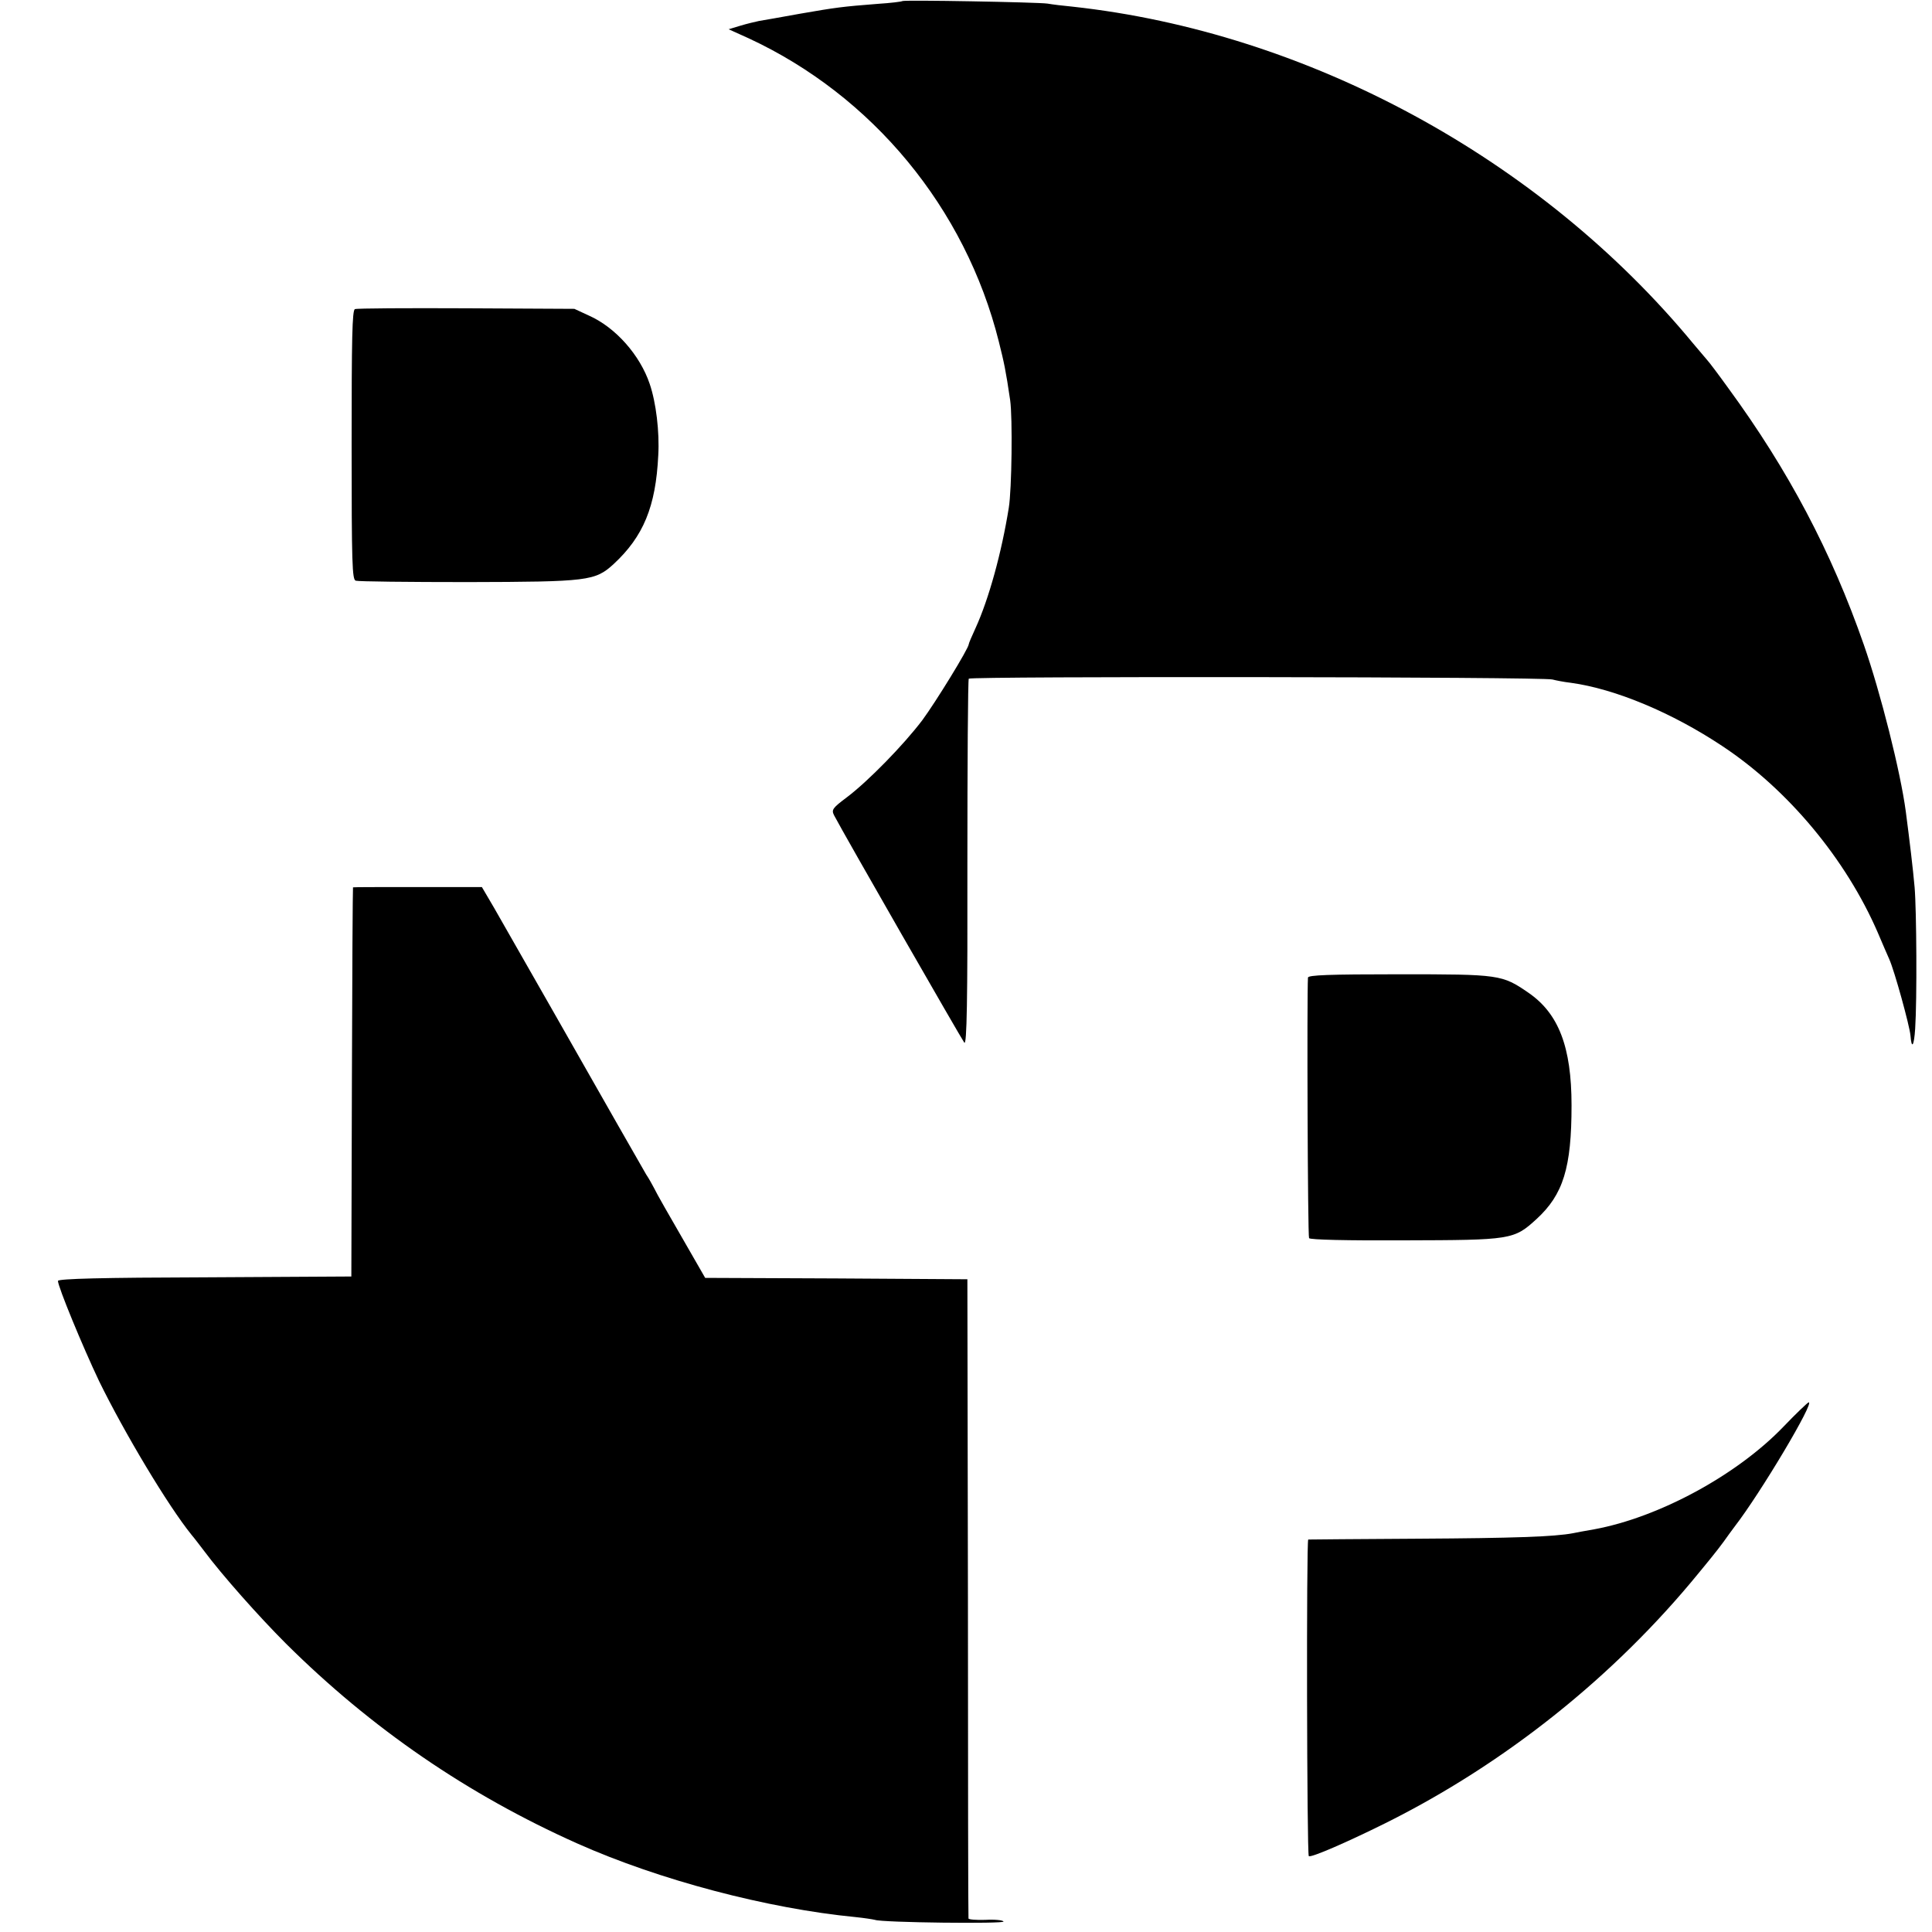 <?xml version="1.0" standalone="no"?>
<!DOCTYPE svg PUBLIC "-//W3C//DTD SVG 20010904//EN"
 "http://www.w3.org/TR/2001/REC-SVG-20010904/DTD/svg10.dtd">
<svg version="1.0" xmlns="http://www.w3.org/2000/svg"
 width="700pt" height="700pt" viewBox="0 0 700 700"
 preserveAspectRatio="xMidYMid meet">
<g transform="translate(0,700) scale(0.1,-0.1)"
fill="#000000" stroke="none">
<path d="M3269 6996 c-2 -2 -42 -7 -89 -10 -128 -10 -151 -13 -283 -36 -67
-12 -133 -24 -147 -26 -14 -3 -44 -10 -67 -17 l-43 -13 73 -33 c448 -208 785
-615 906 -1099 19 -76 25 -103 41 -212 9 -63 6 -323 -5 -390 -26 -162 -72
-330 -121 -437 -13 -28 -24 -54 -24 -57 0 -15 -120 -210 -168 -275 -68 -90
-197 -222 -274 -280 -52 -39 -56 -45 -46 -65 36 -69 463 -813 472 -824 9 -9
12 150 11 649 0 363 2 665 5 670 6 9 2081 7 2115 -3 11 -3 41 -9 67 -12 160
-22 366 -108 548 -229 239 -158 449 -411 564 -677 15 -36 34 -79 41 -95 19
-42 74 -242 77 -277 4 -52 13 -38 17 25 7 107 5 429 -2 512 -6 68 -18 168 -32
275 -19 143 -91 429 -152 604 -117 336 -273 632 -492 931 -36 50 -70 95 -76
101 -5 6 -28 33 -50 59 -554 671 -1397 1128 -2250 1221 -33 3 -73 8 -90 11
-35 5 -521 14 -526 9z"/>
<path d="M1286 5880 c-10 -4 -12 -105 -12 -492 0 -433 2 -488 15 -492 9 -3
192 -5 406 -5 436 1 461 4 528 65 108 100 153 208 162 394 5 85 -8 192 -31
259 -35 104 -123 204 -219 247 l-54 25 -391 2 c-215 1 -397 0 -404 -3z"/>
<path d="M1279 3785 c-1 0 -3 -317 -4 -705 l-2 -705 -531 -3 c-369 -1 -532 -5
-532 -13 0 -21 90 -239 149 -363 92 -188 250 -452 335 -557 12 -14 32 -41 46
-59 64 -86 197 -236 296 -335 310 -308 659 -547 1055 -724 298 -133 690 -236
1009 -267 30 -3 62 -8 70 -10 25 -10 472 -15 466 -6 -3 5 -32 8 -66 6 -33 -1
-60 1 -61 5 -1 3 -2 526 -2 1161 l-2 1155 -475 3 -475 2 -50 87 c-86 149 -125
217 -135 238 -6 11 -18 34 -29 50 -10 17 -56 98 -103 180 -86 152 -368 646
-448 786 l-44 75 -233 0 c-128 0 -234 0 -234 -1z"/>
<path d="M4739 3458 c-4 -64 -1 -937 4 -944 3 -6 139 -9 344 -8 389 1 398 2
480 77 97 89 127 186 127 412 0 212 -47 333 -156 408 -96 66 -104 67 -469 67
-256 0 -329 -3 -330 -12z"/>
<path d="M6462 1831 c-169 -176 -452 -329 -686 -372 -34 -6 -68 -12 -76 -14
-67 -13 -221 -18 -560 -20 -217 -1 -397 -3 -400 -3 -7 -3 -5 -1141 2 -1147 7
-7 138 50 277 119 434 216 830 532 1136 907 11 13 31 38 45 55 14 17 34 43 45
58 11 16 29 40 40 55 93 120 292 454 268 450 -4 -1 -46 -41 -91 -88z"/>
</g>
</svg>
